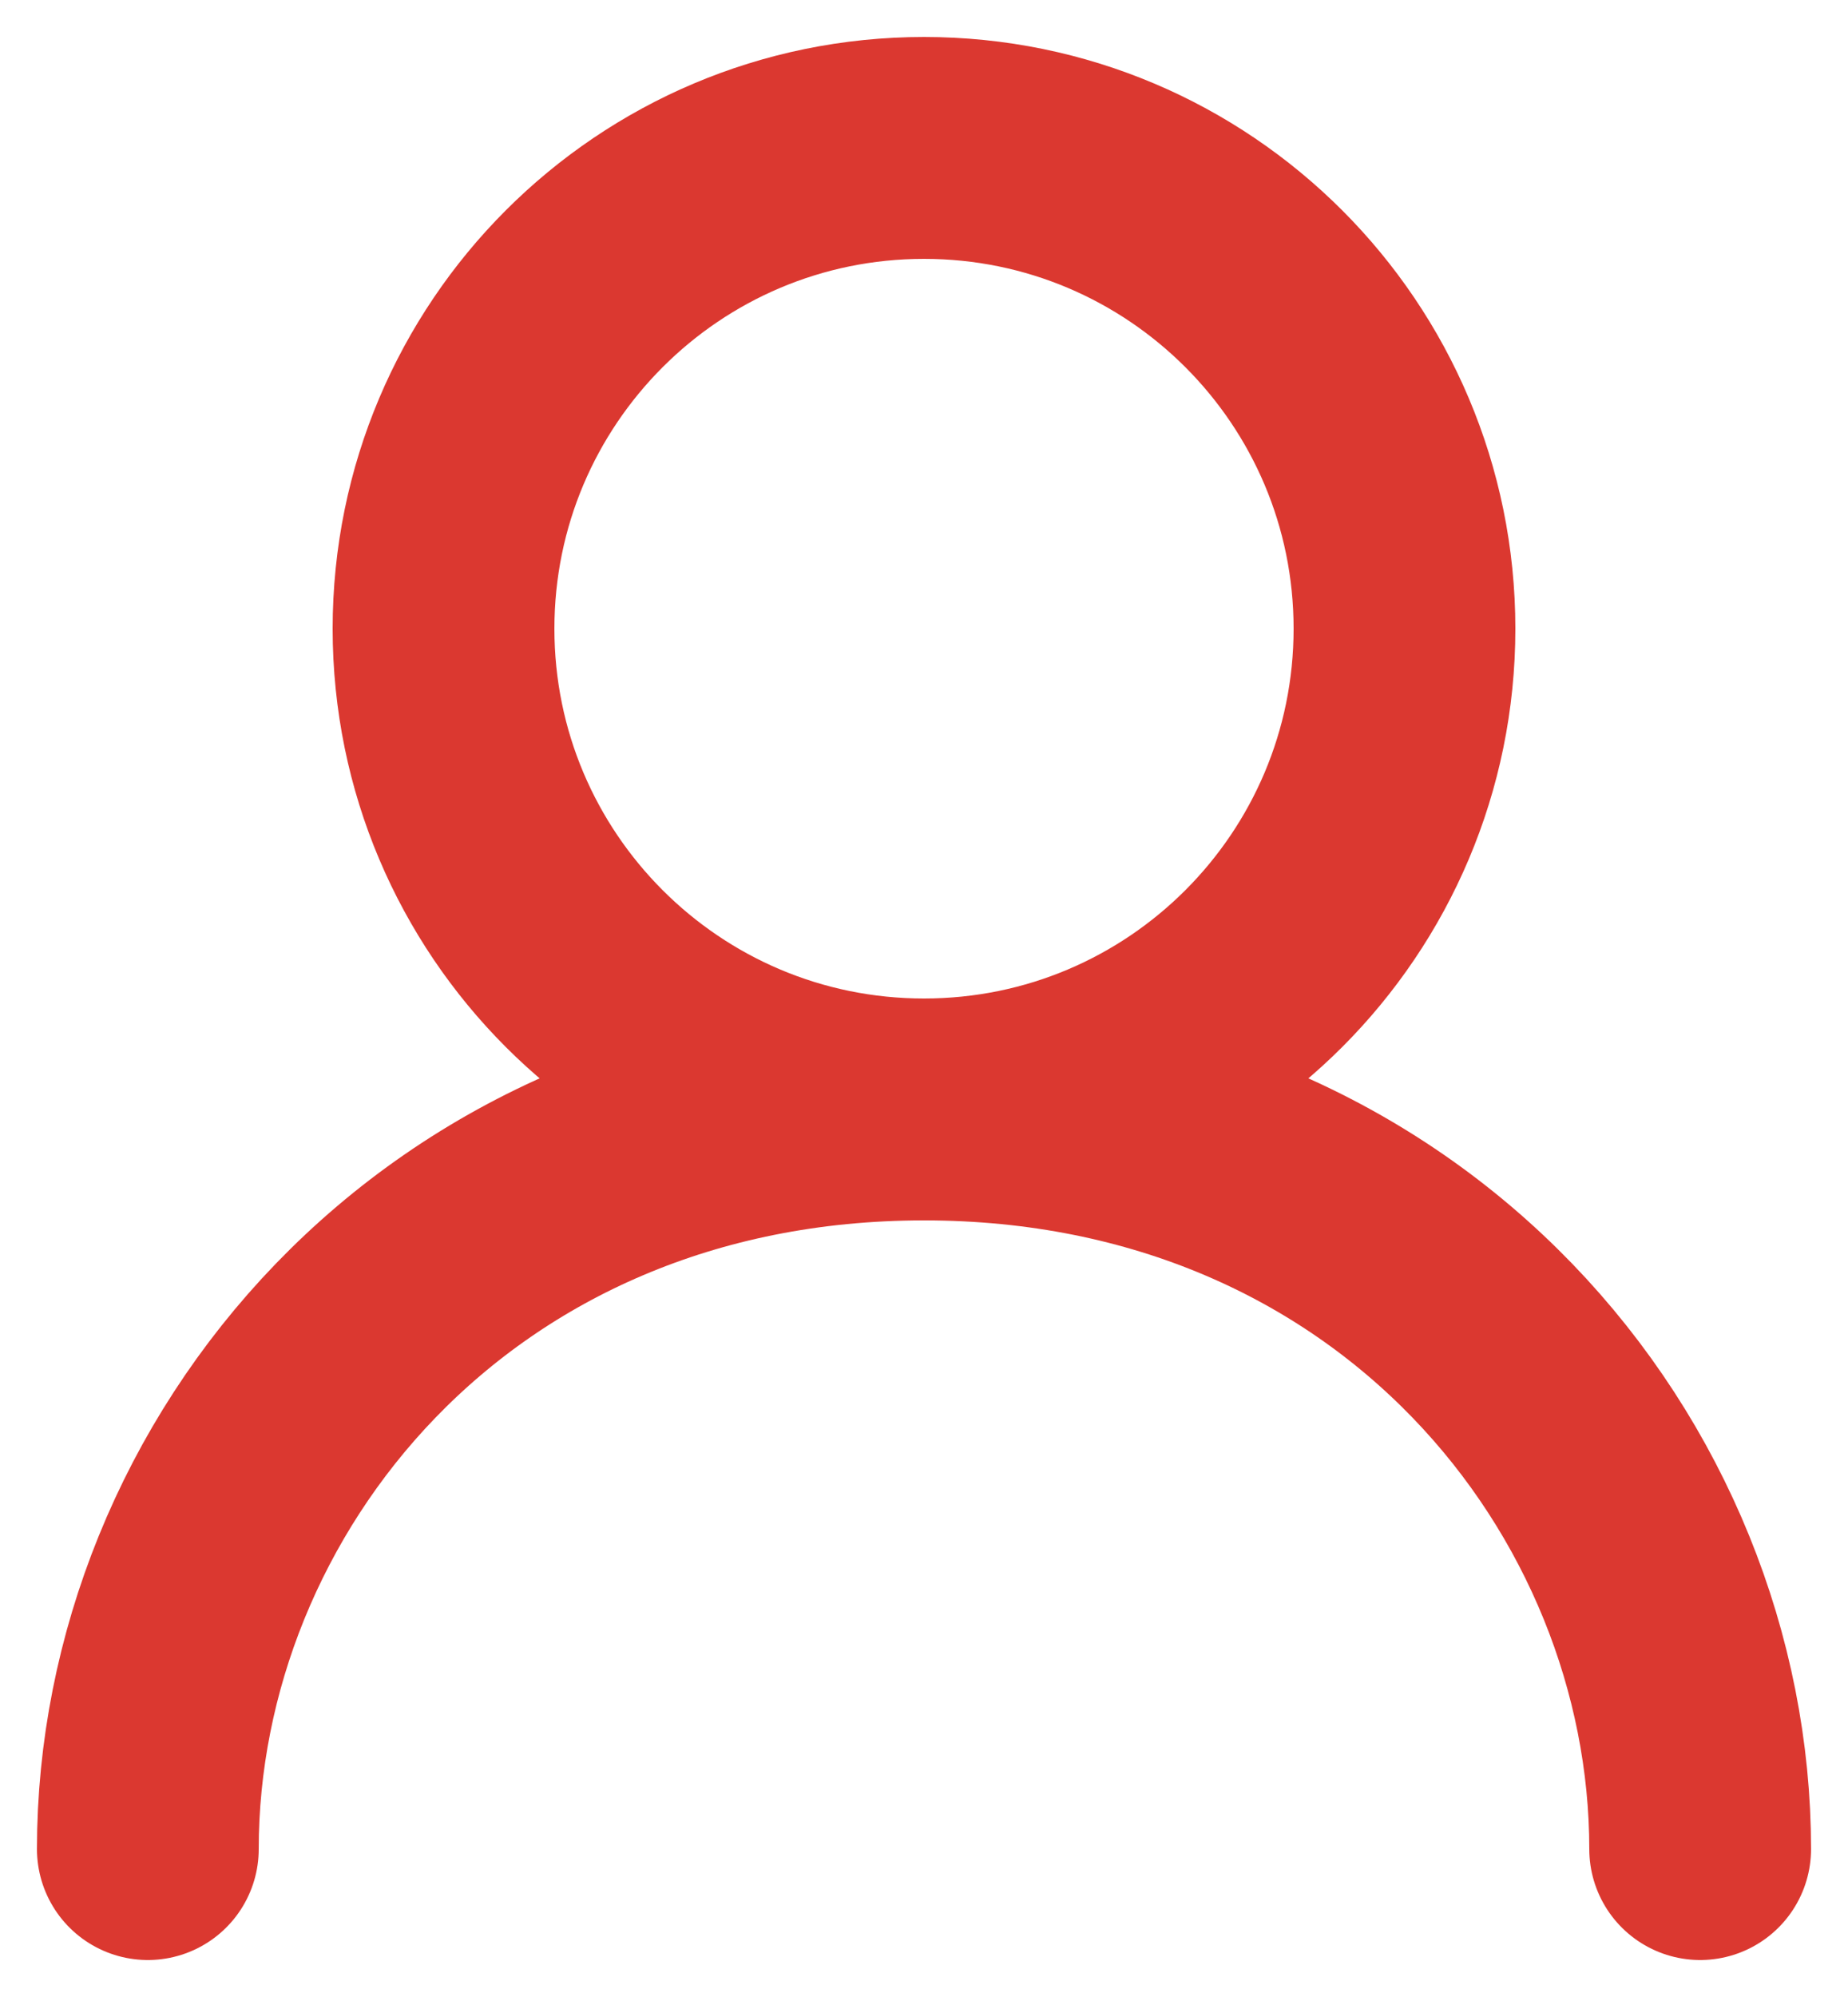 <svg width="25" height="27" viewBox="0 0 25 27" fill="none" xmlns="http://www.w3.org/2000/svg">
<path d="M12.5 15C16.09 15 19 12.09 19 8.5C19 4.91 16.09 2 12.5 2C8.91 2 6 4.91 6 8.5C6 12.09 8.91 15 12.5 15Z" stroke="#DB3830" stroke-width="3" stroke-linecap="round" stroke-linejoin="round"/>
<path d="M2 25C2 20 6 15 12.5 15C19 15 23 20 23 25" stroke="#DB3830" stroke-width="3" stroke-linecap="round" stroke-linejoin="round"/>
</svg>
